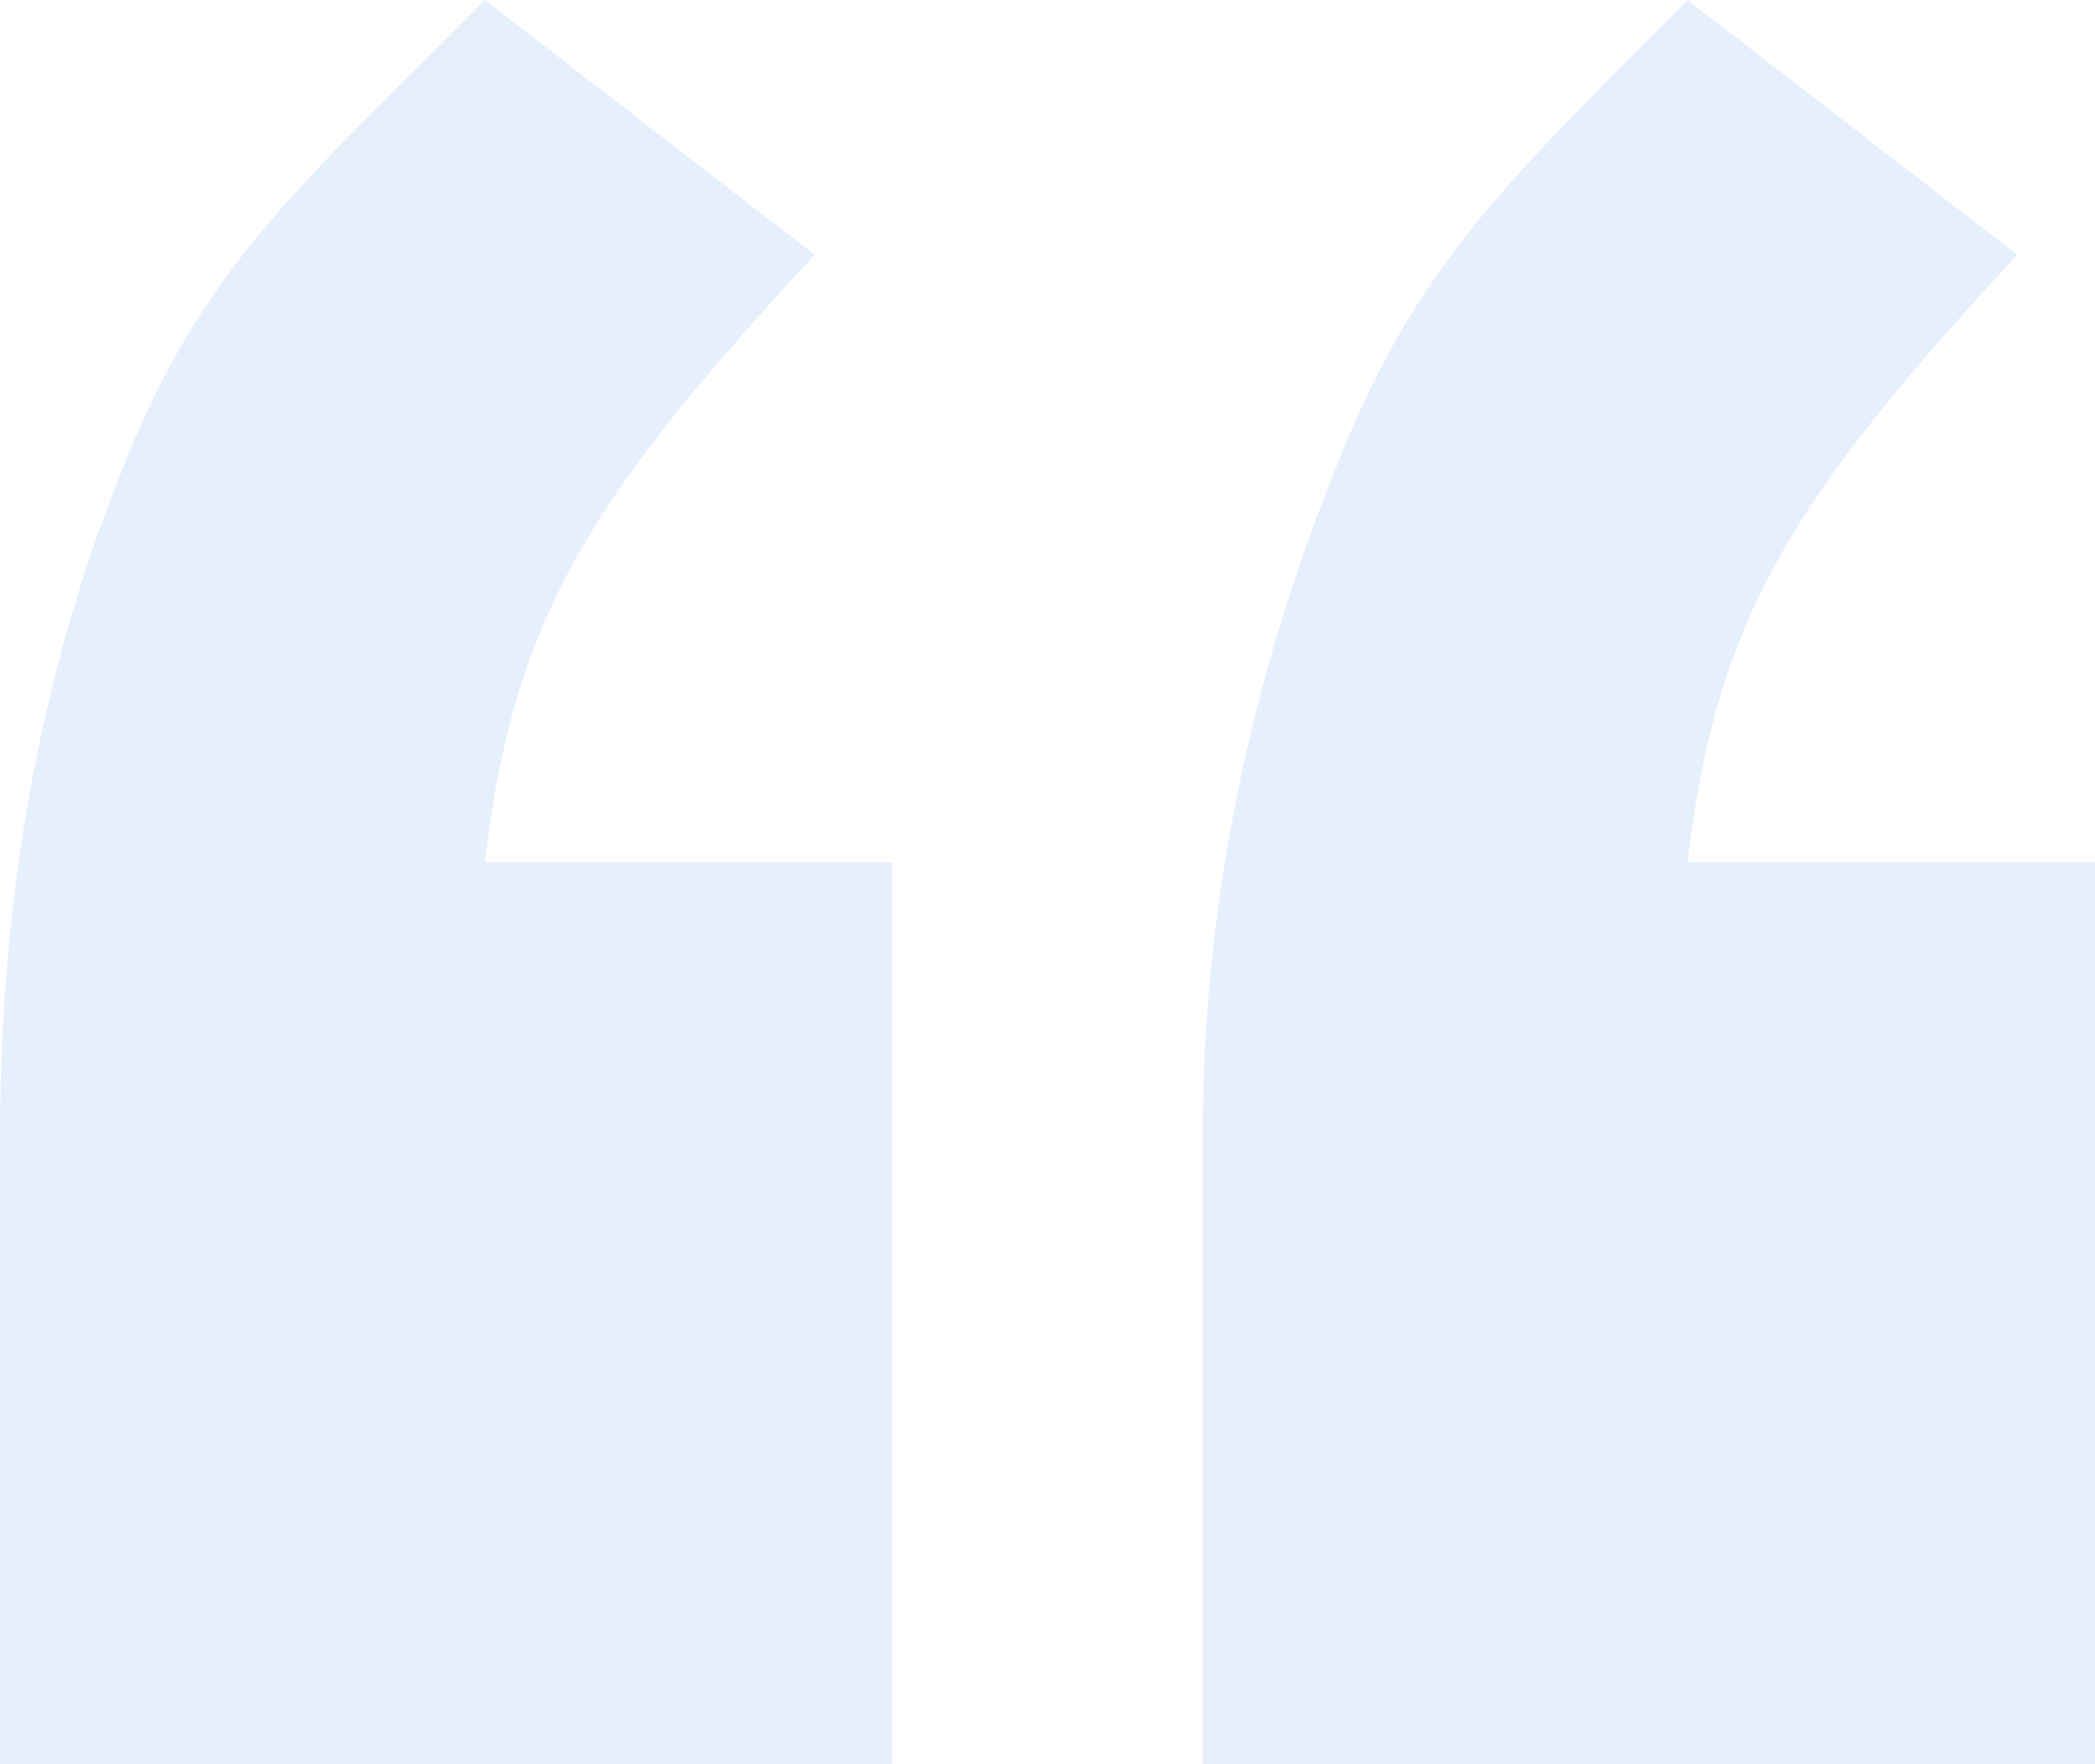 <svg width="38" height="32" fill="none" xmlns="http://www.w3.org/2000/svg"><path opacity=".1" d="M16.185 15.644V32H0V20.622c0-4.364.725-8.364 2.175-12.001C3.625 4.881 5.379 3.429 8.796 0l5.982 4.622c-4.039 4.364-5.464 6.555-5.982 11.022h7.39Zm21.815 0V32H21.815V20.622c0-4.364.912-8.364 2.361-12.001 1.45-3.74 3.018-5.192 6.435-8.621l5.982 4.622c-4.039 4.364-5.464 6.555-5.982 11.022H38Z" fill="#0767E2"/></svg>
